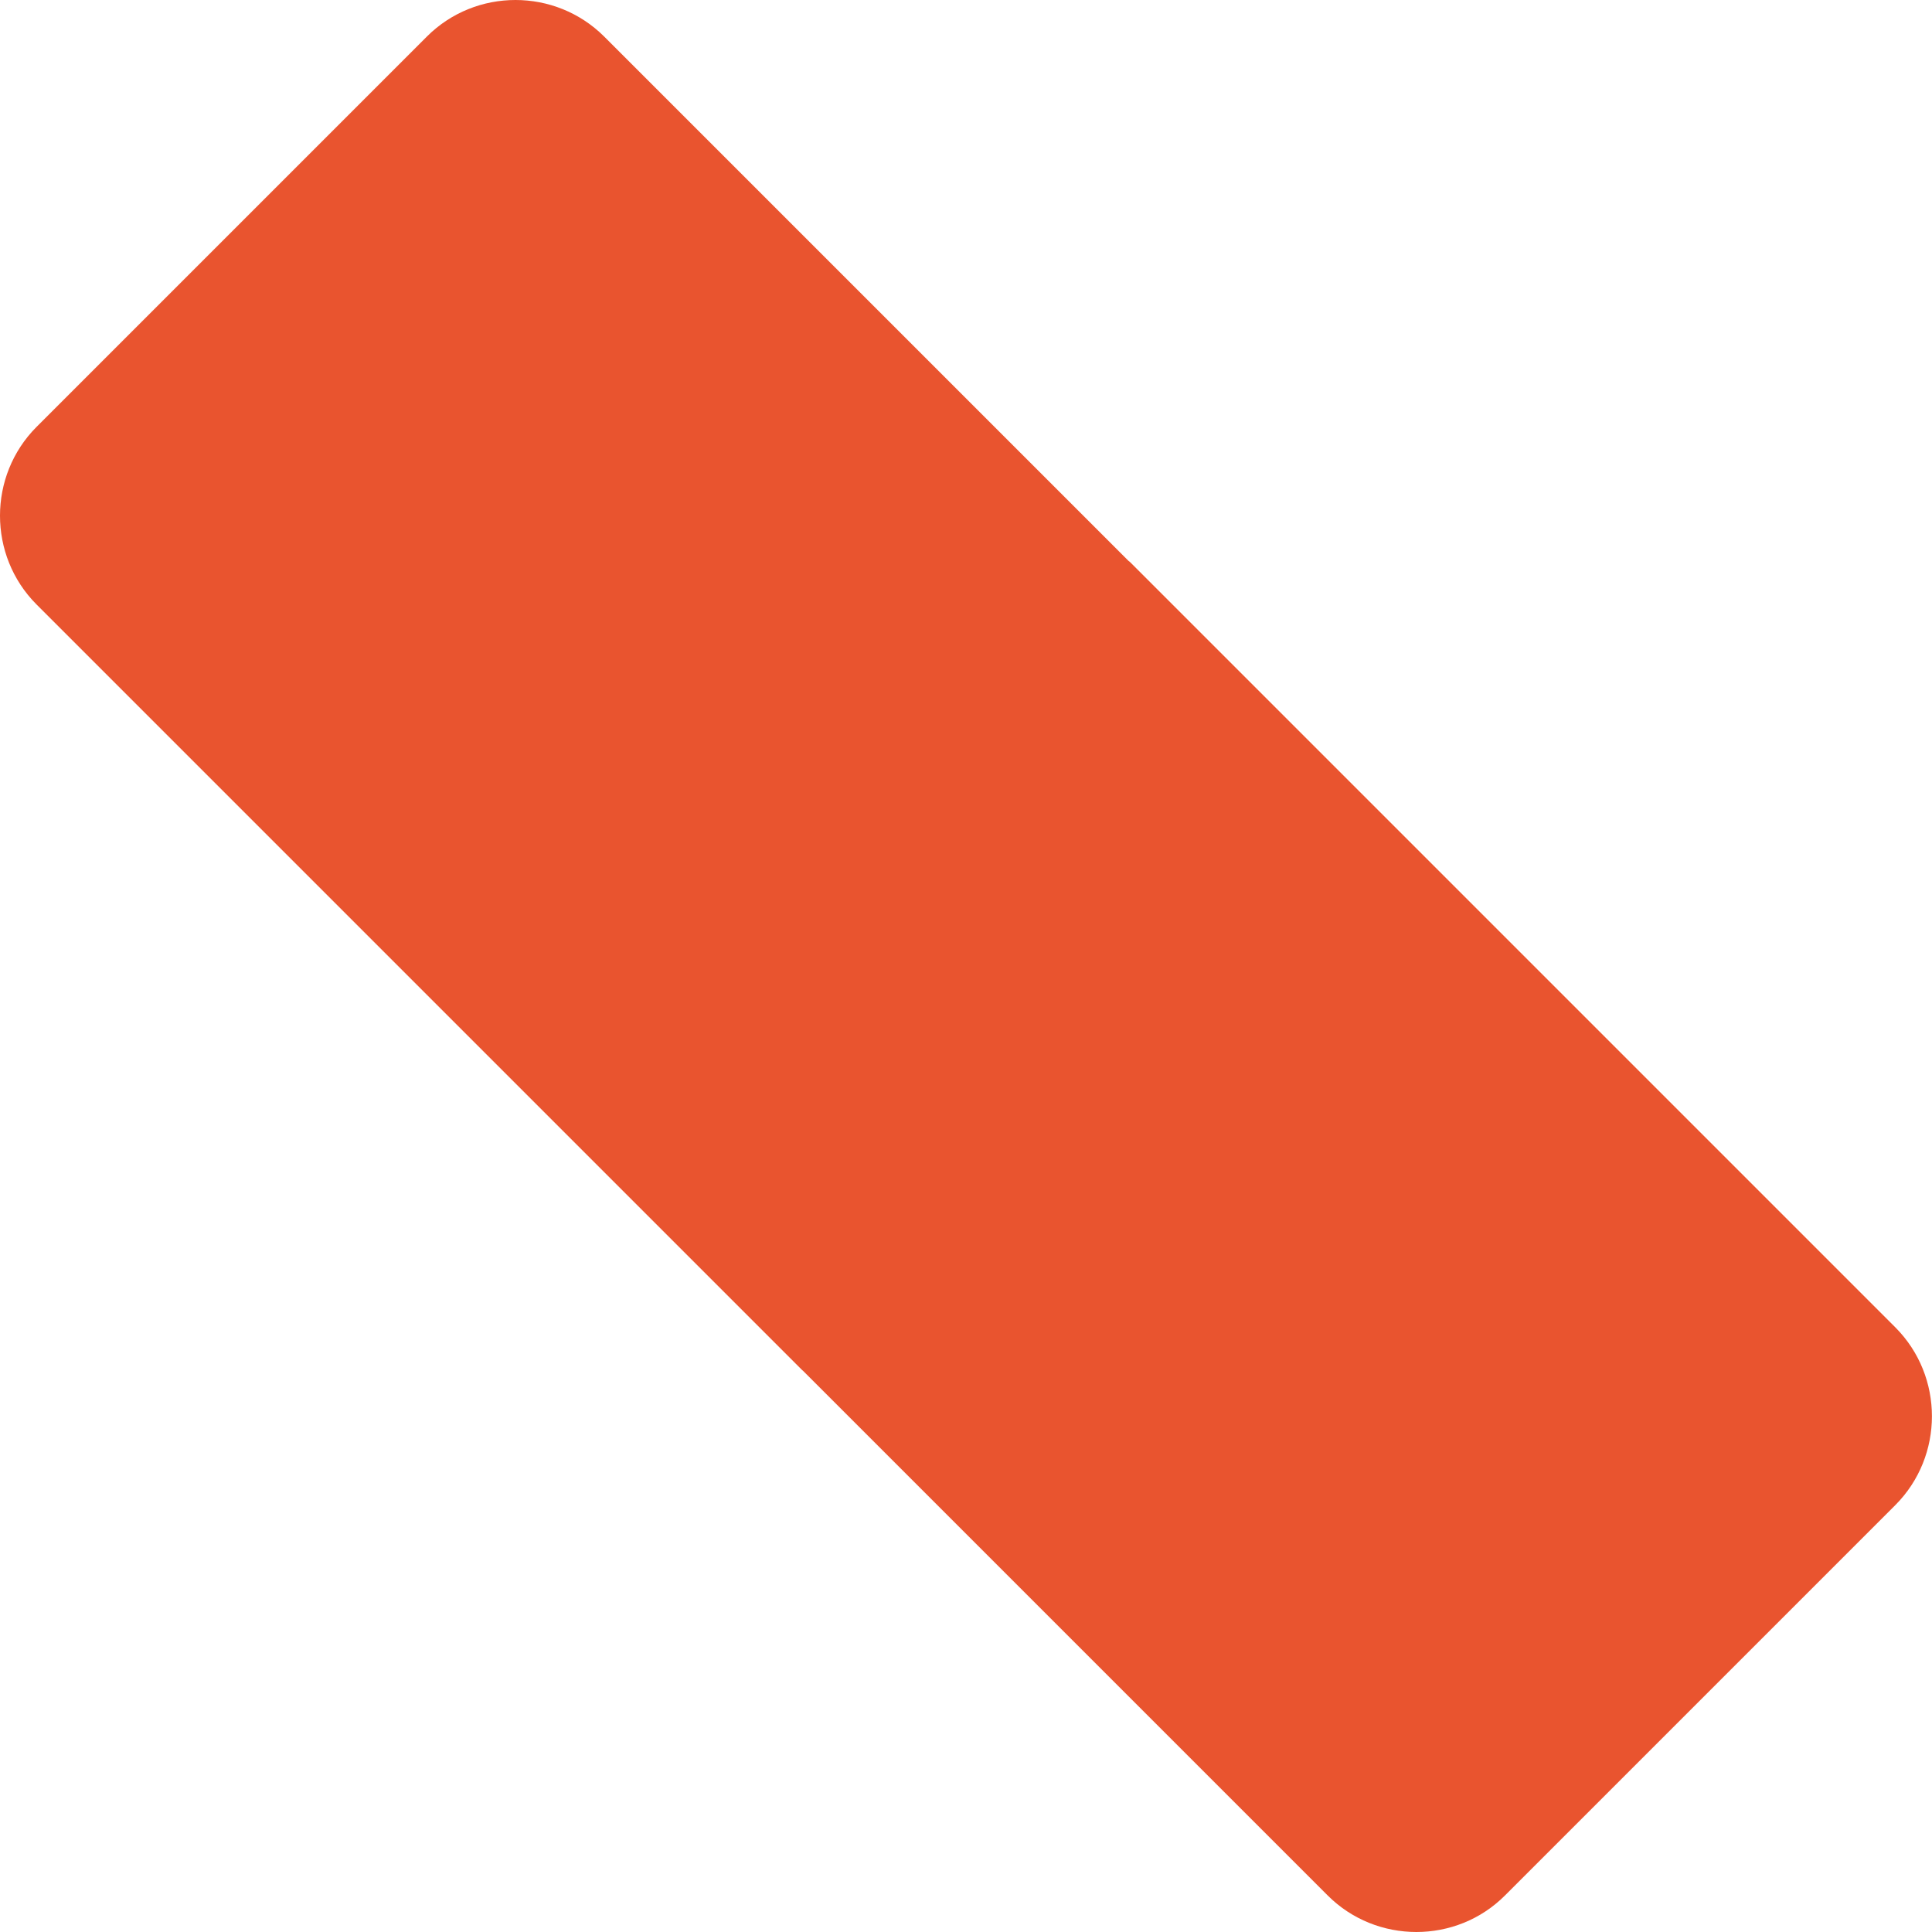 <?xml version="1.0" encoding="UTF-8"?> <svg xmlns="http://www.w3.org/2000/svg" width="375" height="375" viewBox="0 0 375 375" fill="none"> <path d="M367.892 257.648L219.323 109.079C219.222 109.011 219.154 108.943 219.052 108.876L117.271 7.095C107.778 -2.365 92.317 -2.365 82.858 7.095L7.082 82.871C-2.344 92.33 -2.378 107.825 7.082 117.318L155.651 265.887C155.719 265.955 155.787 265.989 155.888 266.09L257.703 367.906C267.162 377.365 282.691 377.365 292.116 367.906L367.892 292.129C377.352 282.636 377.352 267.142 367.892 257.648Z" fill="#E9542F"></path> </svg> 